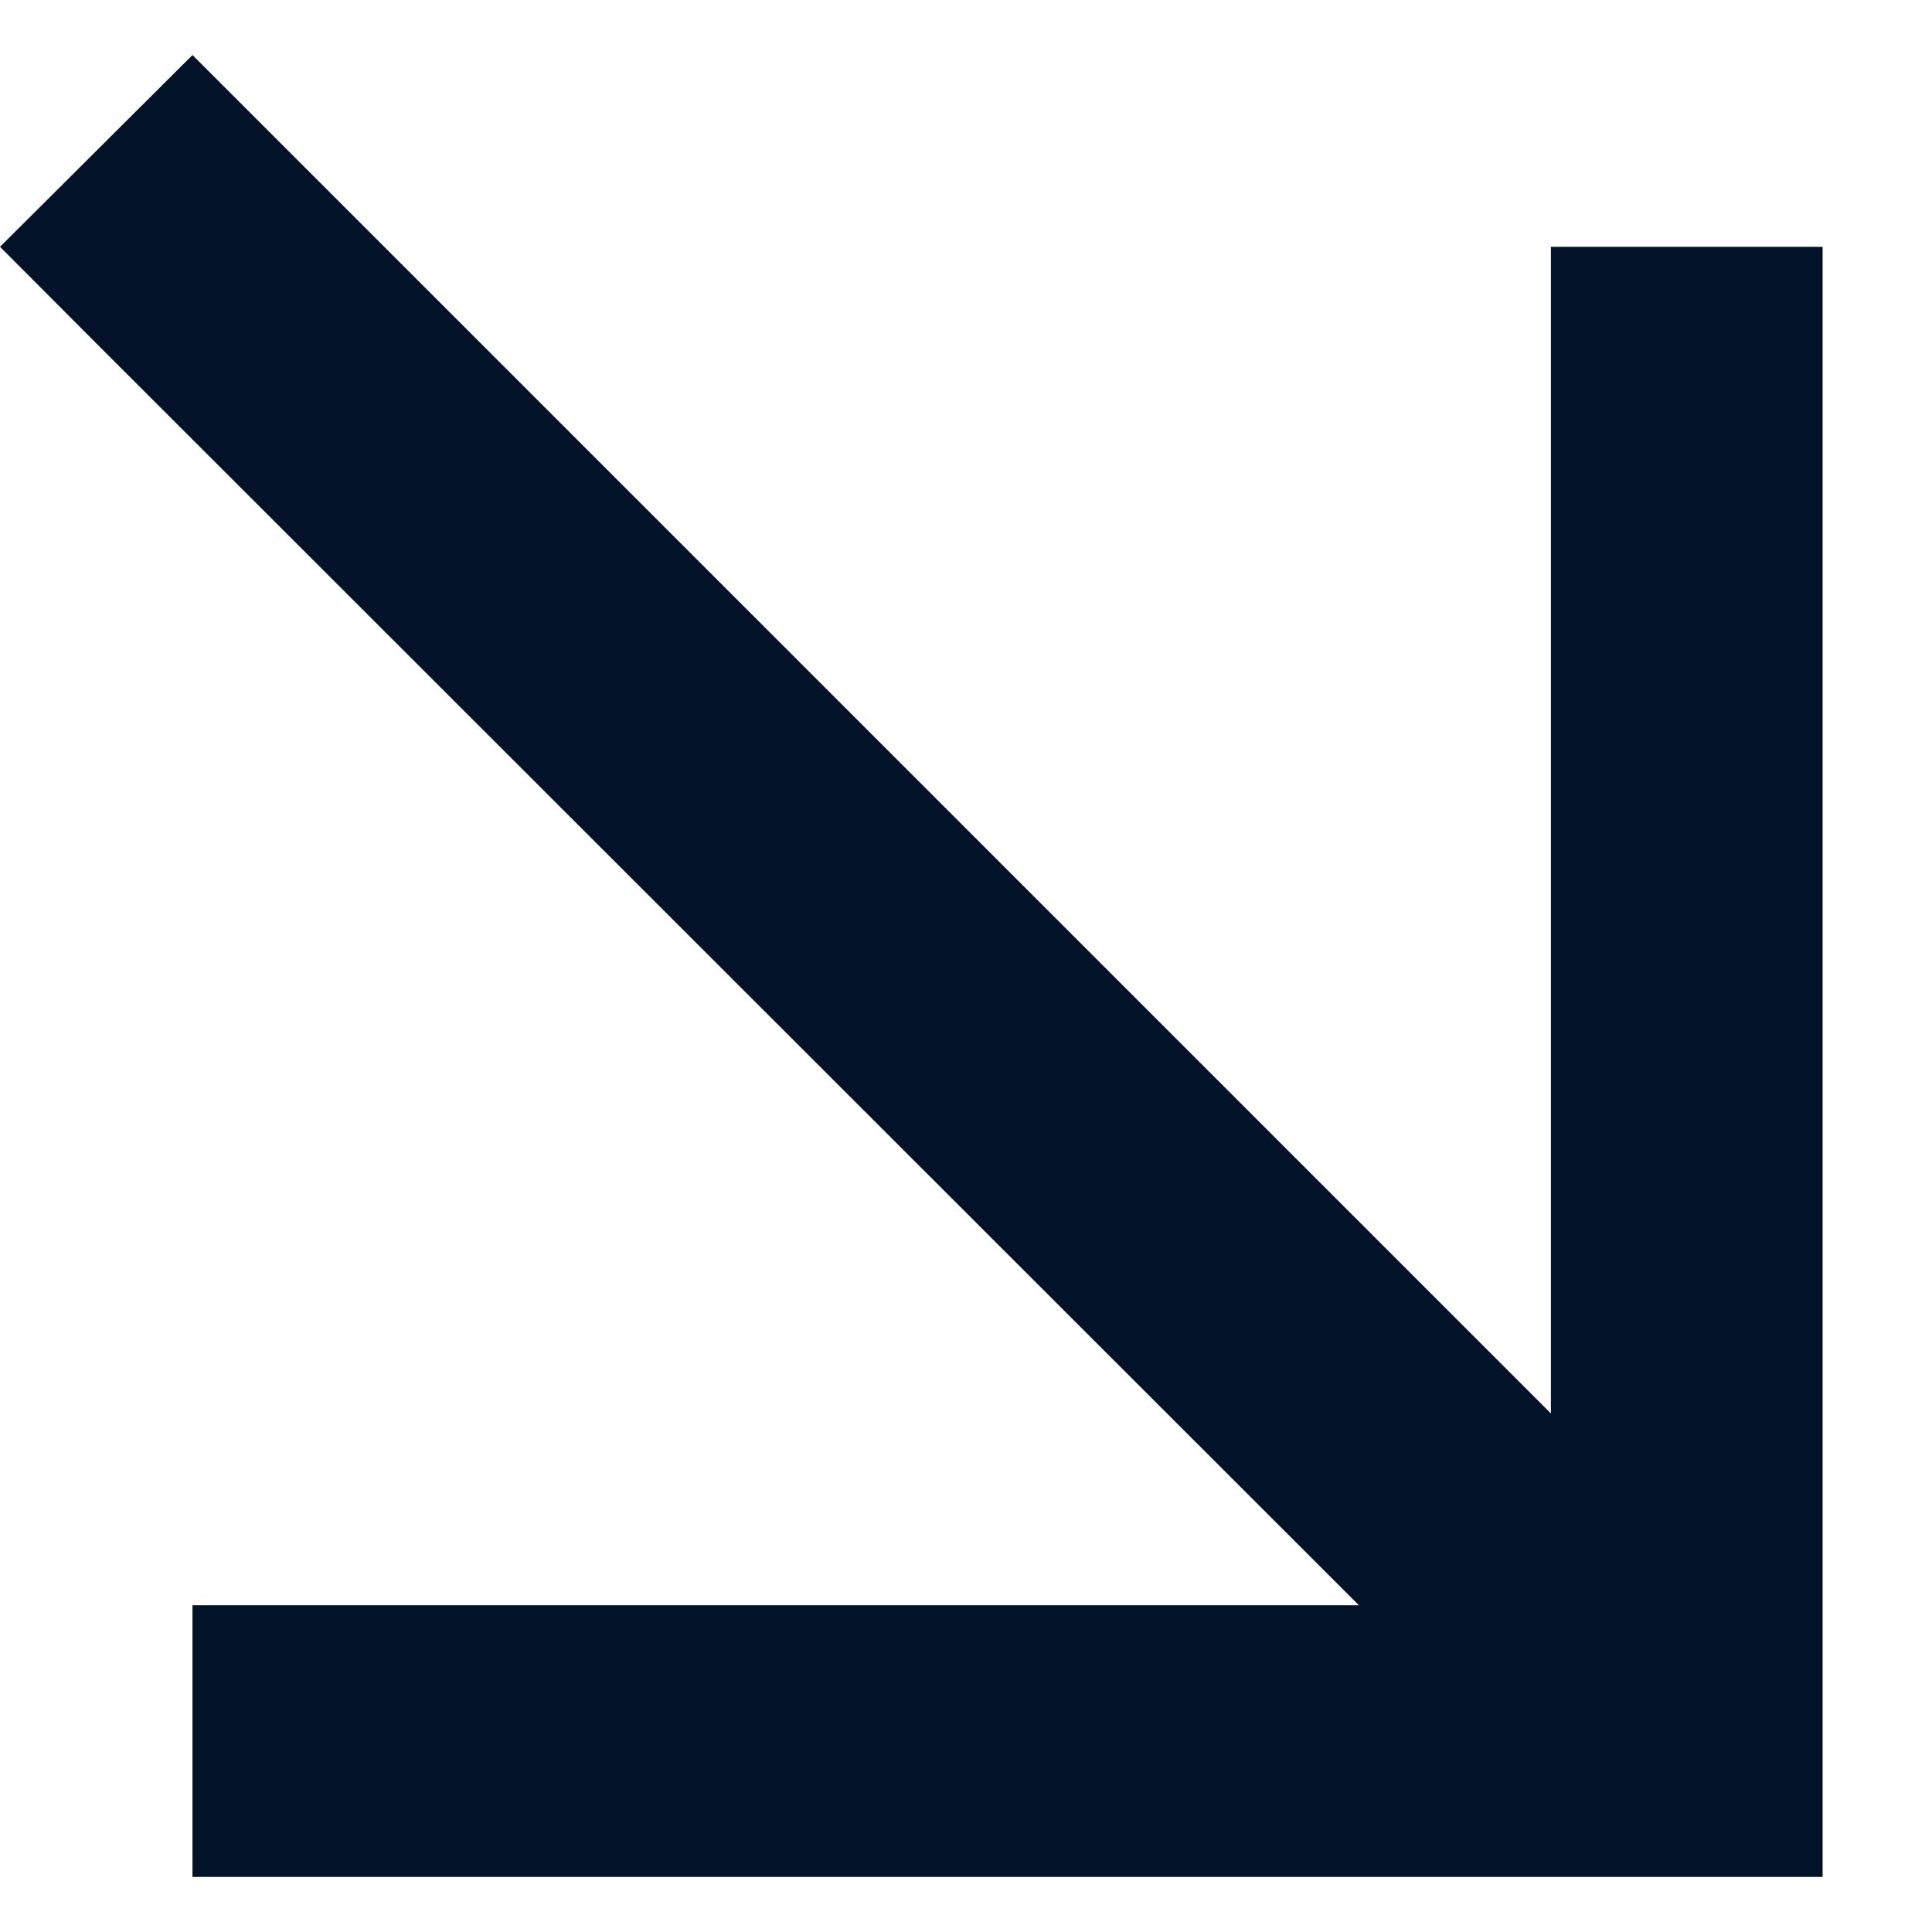 <?xml version="1.0" encoding="UTF-8"?>
<svg xmlns="http://www.w3.org/2000/svg" width="8" height="8" viewBox="0 0 8 8" fill="none">
  <path d="M7.547 7.21L7.547 7.772H0.797L0.797 6.647H5.627L0.398 1.421L6.29425e-05 1.022L0.797 0.228L1.195 0.626L6.422 5.853V1.022H7.547V7.21Z" fill="#021329"></path>
</svg>
